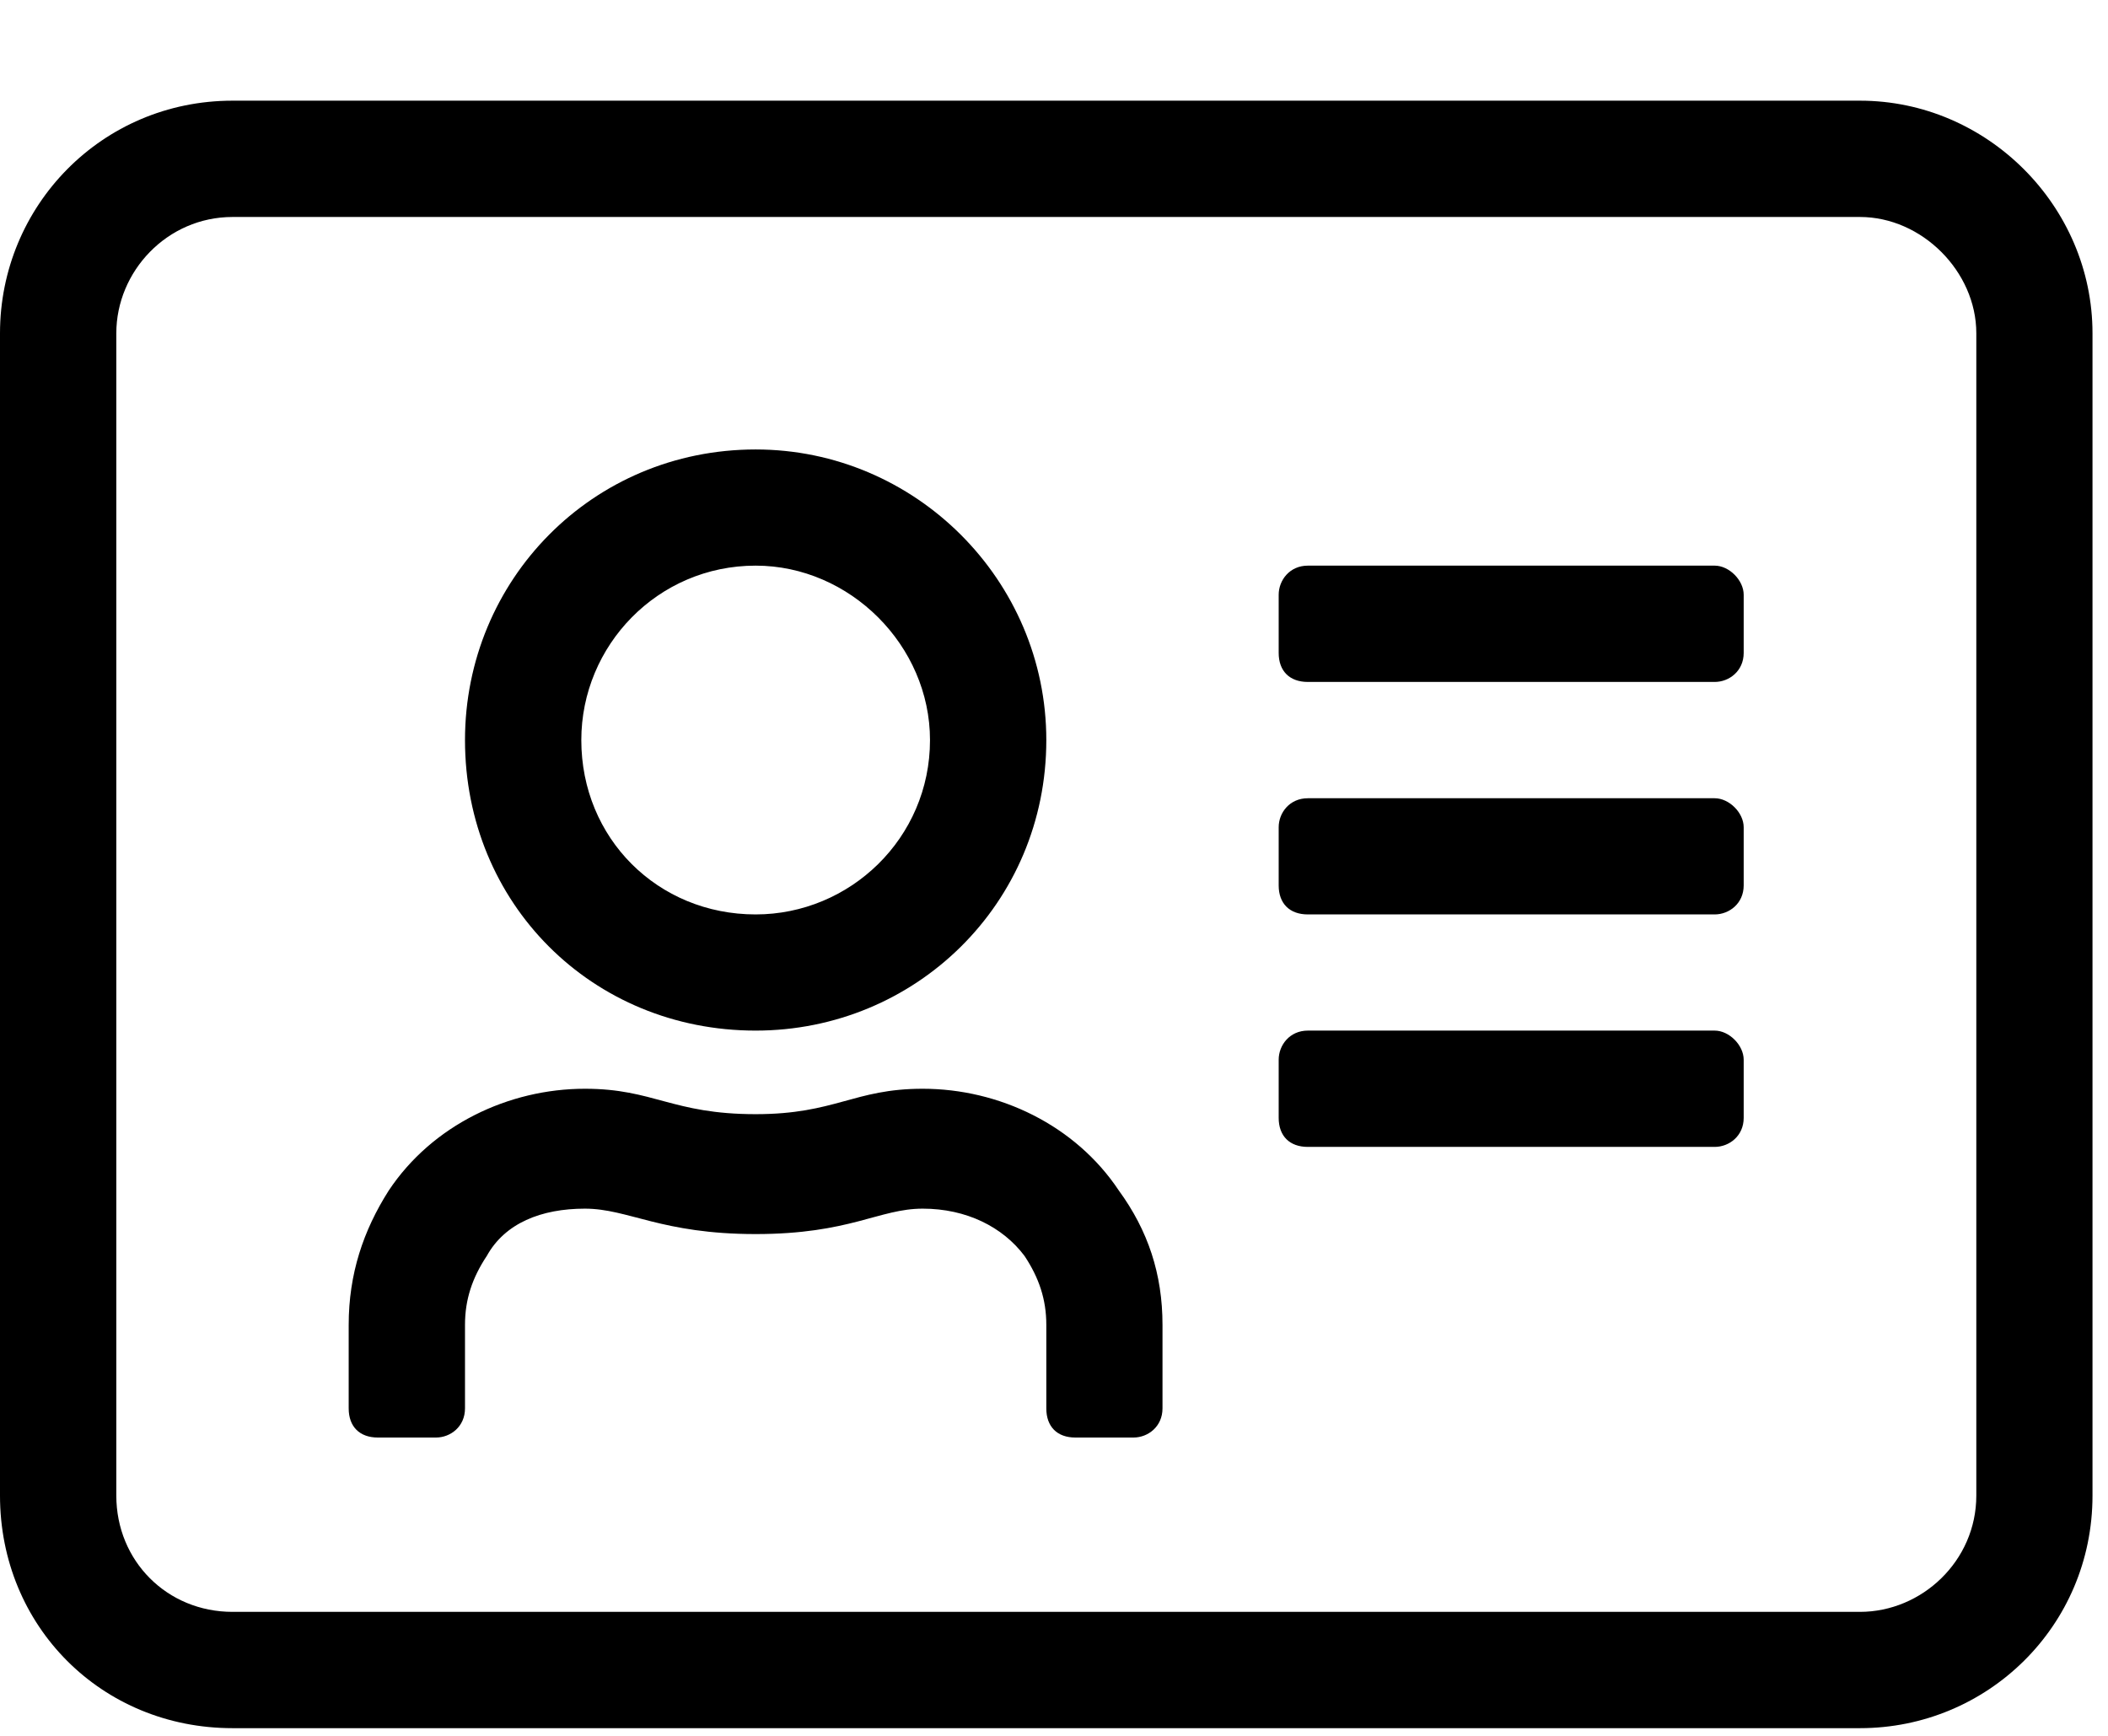 <svg xmlns="http://www.w3.org/2000/svg" width="17" height="14" viewBox="0 0 17 14" fill="none"><path d="M15 0.812C16.025 0.812 16.875 1.662 16.875 2.688V12.062C16.875 13.117 16.025 13.938 15 13.938H1.875C0.82 13.938 0 13.117 0 12.062V2.688C0 1.662 0.82 0.812 1.875 0.812H15ZM15.938 12.062V2.688C15.938 2.189 15.498 1.75 15 1.75H1.875C1.348 1.75 0.938 2.189 0.938 2.688V12.062C0.938 12.59 1.348 13 1.875 13H15C15.498 13 15.938 12.59 15.938 12.062ZM13.828 8.312C13.945 8.312 14.062 8.43 14.062 8.547V9.016C14.062 9.162 13.945 9.25 13.828 9.25H10.547C10.4 9.25 10.312 9.162 10.312 9.016V8.547C10.312 8.43 10.4 8.312 10.547 8.312H13.828ZM13.828 6.438C13.945 6.438 14.062 6.555 14.062 6.672V7.141C14.062 7.287 13.945 7.375 13.828 7.375H10.547C10.4 7.375 10.312 7.287 10.312 7.141V6.672C10.312 6.555 10.4 6.438 10.547 6.438H13.828ZM13.828 4.562C13.945 4.562 14.062 4.68 14.062 4.797V5.266C14.062 5.412 13.945 5.5 13.828 5.5H10.547C10.4 5.5 10.312 5.412 10.312 5.266V4.797C10.312 4.68 10.4 4.562 10.547 4.562H13.828ZM6.094 8.312C4.775 8.312 3.75 7.287 3.75 5.969C3.75 4.68 4.775 3.625 6.094 3.625C7.383 3.625 8.438 4.68 8.438 5.969C8.438 7.287 7.383 8.312 6.094 8.312ZM6.094 4.562C5.303 4.562 4.688 5.207 4.688 5.969C4.688 6.76 5.303 7.375 6.094 7.375C6.855 7.375 7.5 6.76 7.5 5.969C7.5 5.207 6.855 4.562 6.094 4.562ZM7.441 8.781C8.057 8.781 8.672 9.074 9.023 9.602C9.258 9.924 9.375 10.275 9.375 10.685V11.359C9.375 11.506 9.258 11.594 9.141 11.594H8.672C8.525 11.594 8.438 11.506 8.438 11.359V10.685C8.438 10.48 8.379 10.305 8.262 10.129C8.086 9.895 7.793 9.748 7.441 9.748C7.09 9.748 6.855 9.953 6.094 9.953C5.332 9.953 5.068 9.748 4.717 9.748C4.365 9.748 4.072 9.865 3.926 10.129C3.809 10.305 3.75 10.48 3.75 10.685V11.359C3.75 11.506 3.633 11.594 3.516 11.594H3.047C2.9 11.594 2.812 11.506 2.812 11.359V10.685C2.812 10.275 2.93 9.924 3.135 9.602C3.486 9.074 4.102 8.781 4.717 8.781C5.273 8.781 5.42 8.986 6.094 8.986C6.738 8.986 6.885 8.781 7.441 8.781Z" fill="black"></path></svg>